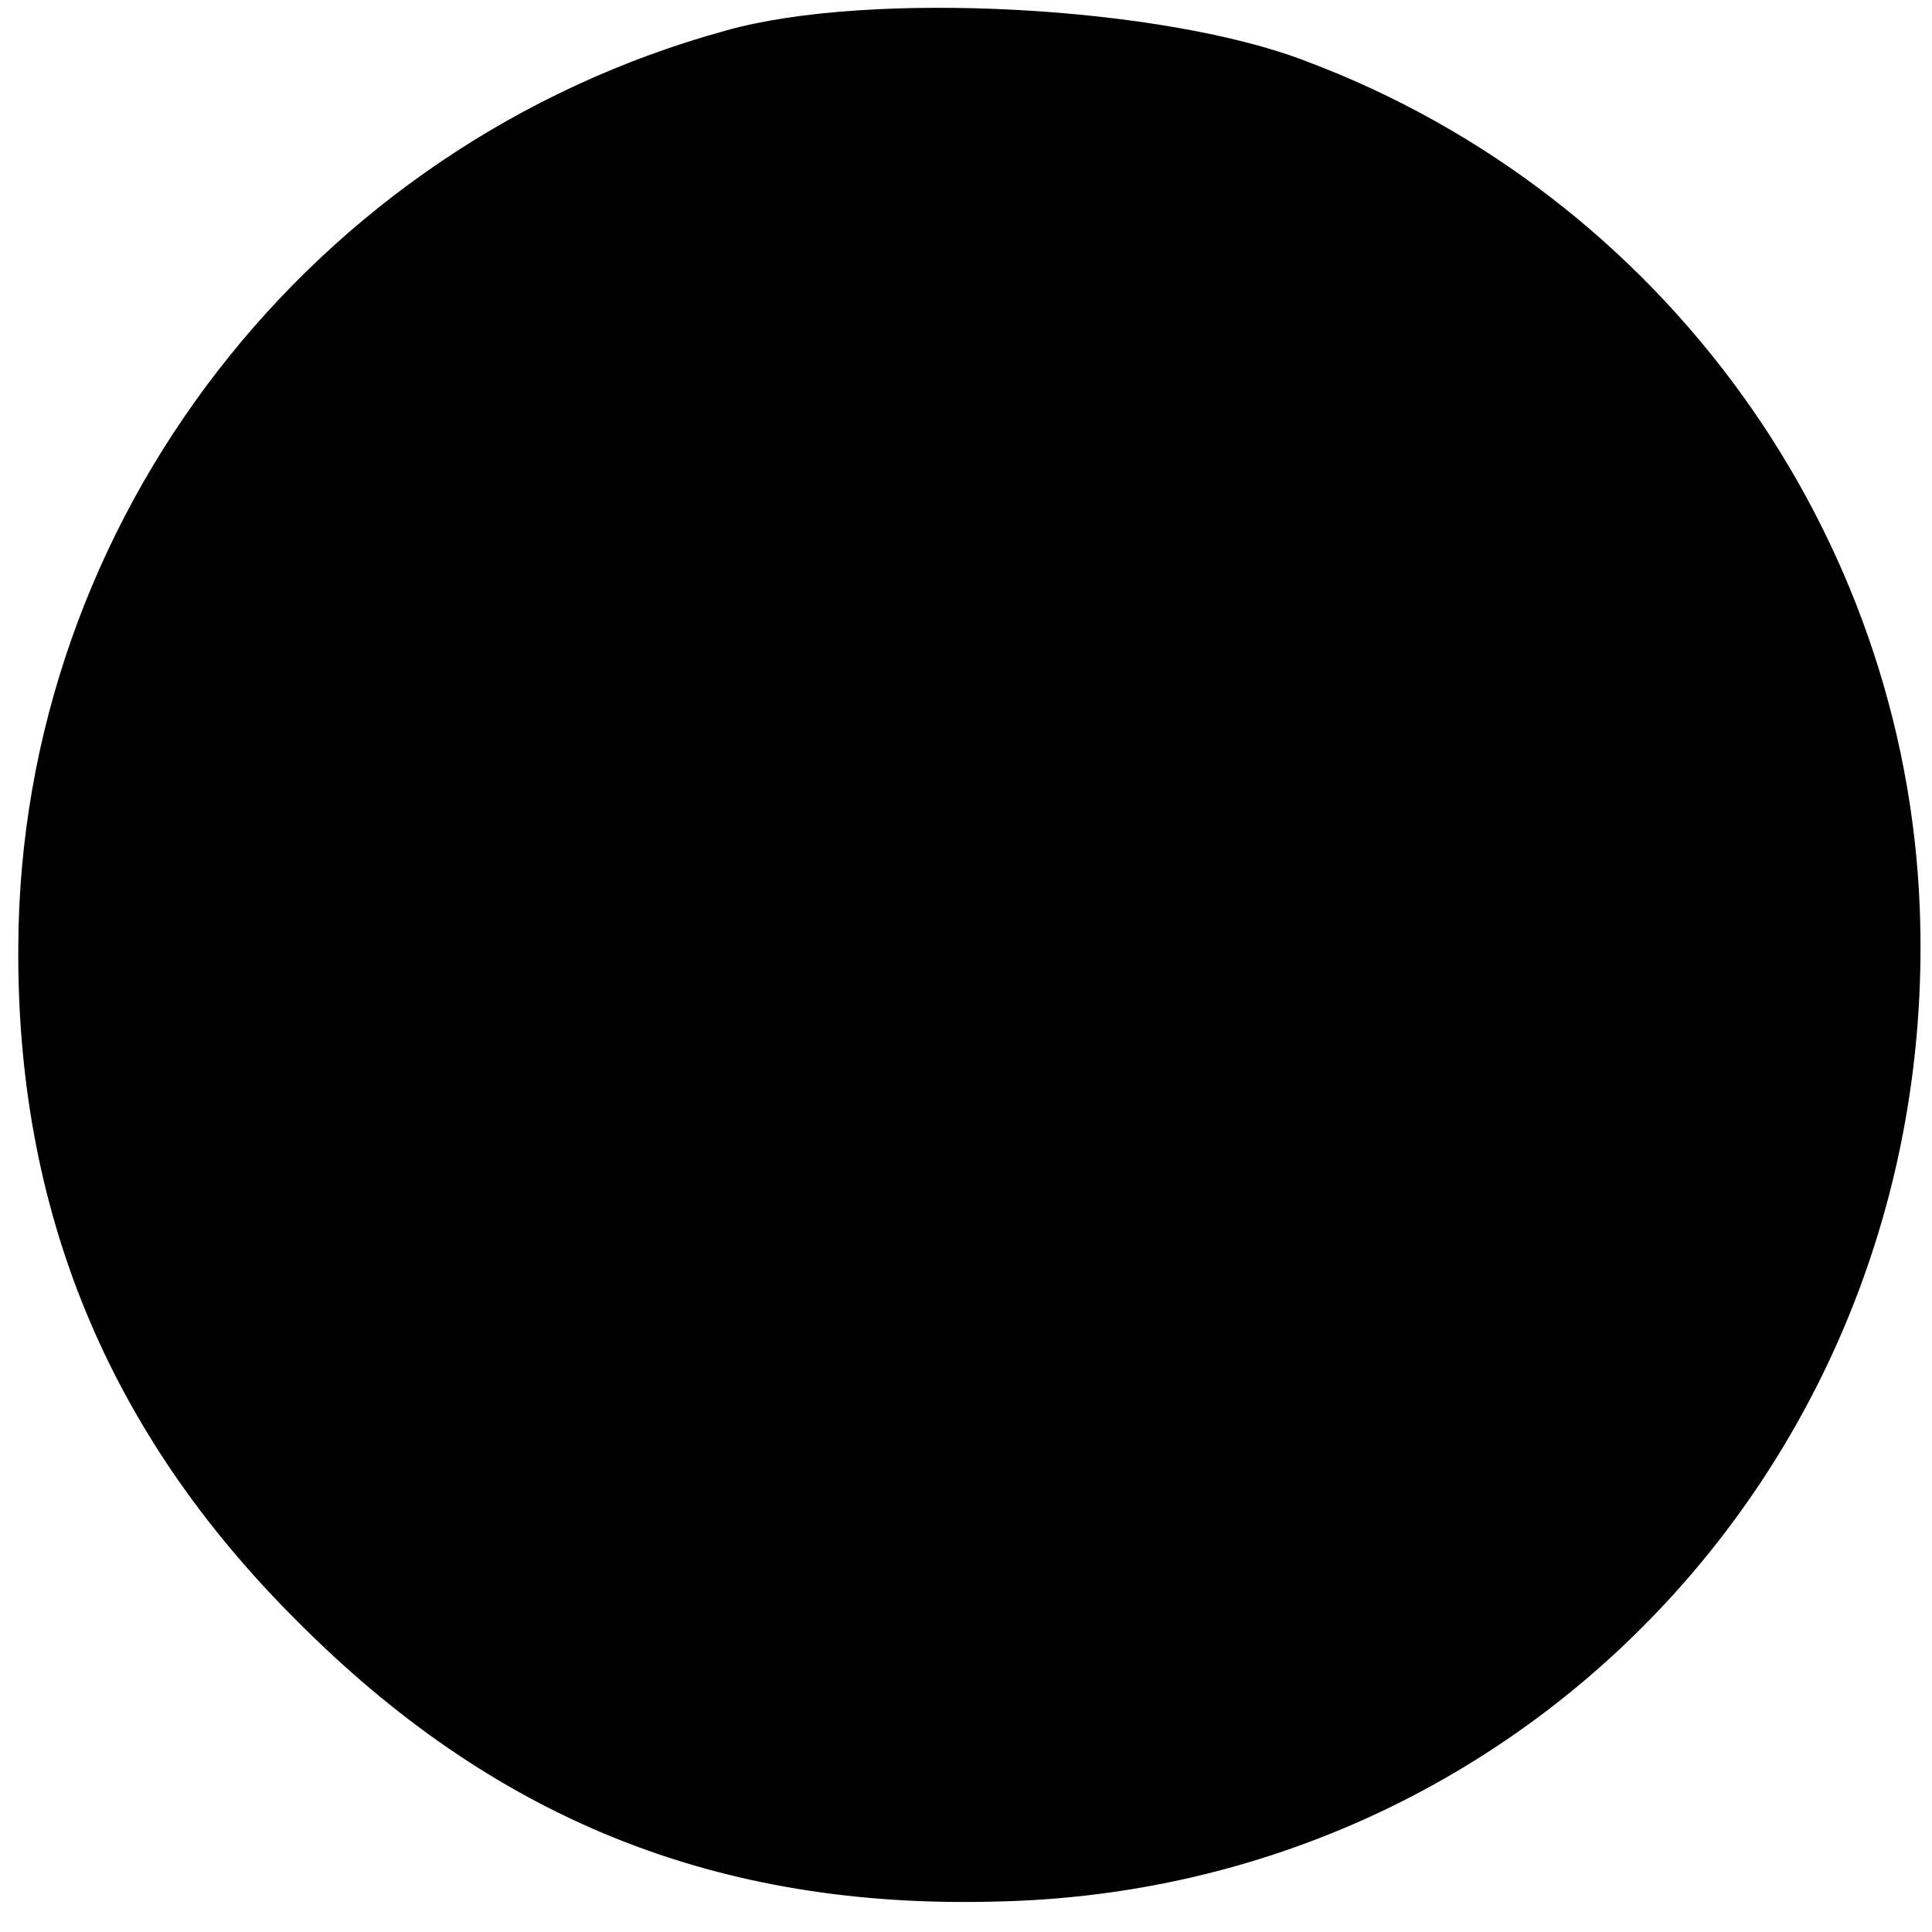 <?xml version="1.0" standalone="no"?>
<!DOCTYPE svg PUBLIC "-//W3C//DTD SVG 20010904//EN"
 "http://www.w3.org/TR/2001/REC-SVG-20010904/DTD/svg10.dtd">
<svg version="1.0" xmlns="http://www.w3.org/2000/svg"
 width="95pt" height="95pt" viewBox="0 0 95 95"
 preserveAspectRatio="xMidYMid meet">
<g transform="translate(0,95) scale(0.1,-0.1)"
fill="#000000" stroke="none">
<path d="M357 935 c-204 -56 -347 -241 -348 -450 -1 -130 44 -239 136 -331 97
-98 207 -143 346 -139 261 6 463 223 453 488 -7 185 -126 351 -302 417 -70 27
-214 35 -285 15z"/>
</g>
</svg>

